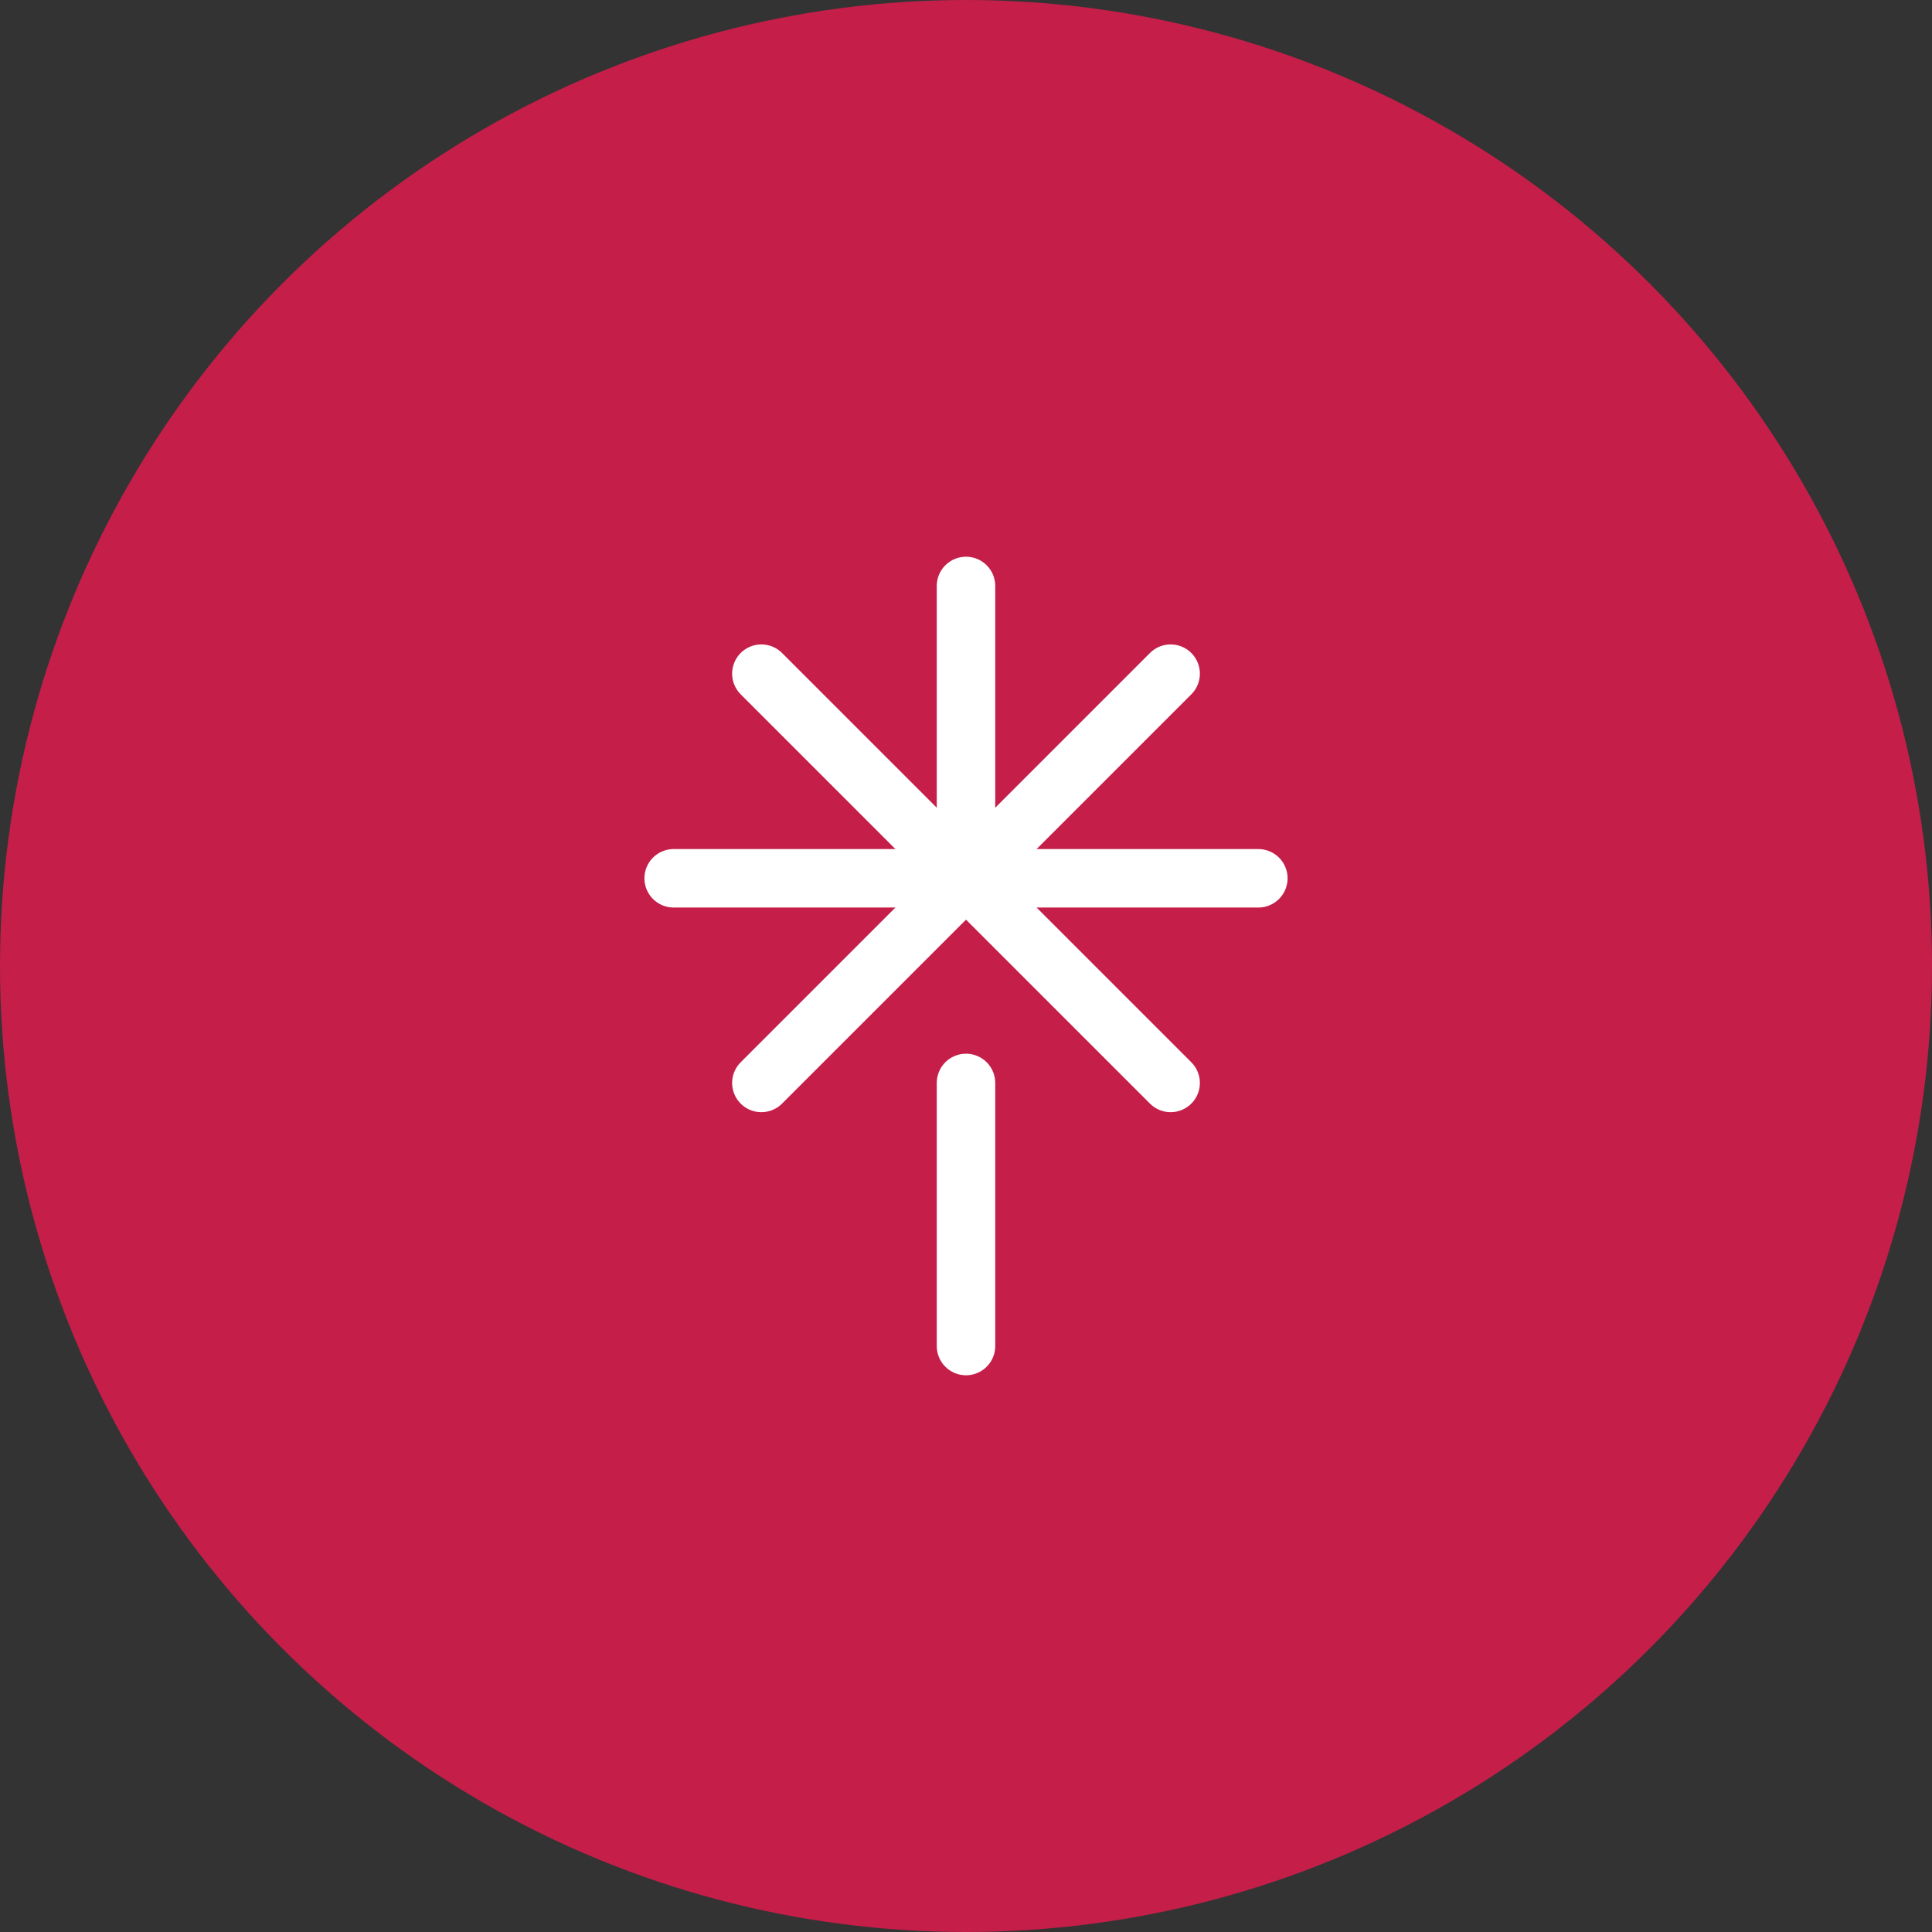 <svg width="190" height="190" viewBox="0 0 190 190" fill="none" xmlns="http://www.w3.org/2000/svg">
<rect x="0" y="0" width="190" height="190" fill="#333333" stroke="none"/>
<circle cx="95" cy="95" r="95" fill="#C41E49"/>
<g clip-path="url(#clip0_3470_5556)">
<path d="M95 106.5V132.375" stroke="white" stroke-width="5.75" stroke-linecap="round" stroke-linejoin="round"/>
<path d="M115.125 66.25L74.875 106.5" stroke="white" stroke-width="5.75" stroke-linecap="round" stroke-linejoin="round"/>
<path d="M115.125 106.5L74.875 66.25" stroke="white" stroke-width="5.75" stroke-linecap="round" stroke-linejoin="round"/>
<path d="M123.75 86.375H66.25" stroke="white" stroke-width="5.75" stroke-linecap="round" stroke-linejoin="round"/>
<path d="M95 57.625V83.5" stroke="white" stroke-width="5.75" stroke-linecap="round" stroke-linejoin="round"/>
</g>
<defs>
<clipPath id="clip0_3470_5556">
<rect width="92" height="92" fill="white" transform="translate(49 49)"/>
</clipPath>
</defs>
</svg>
